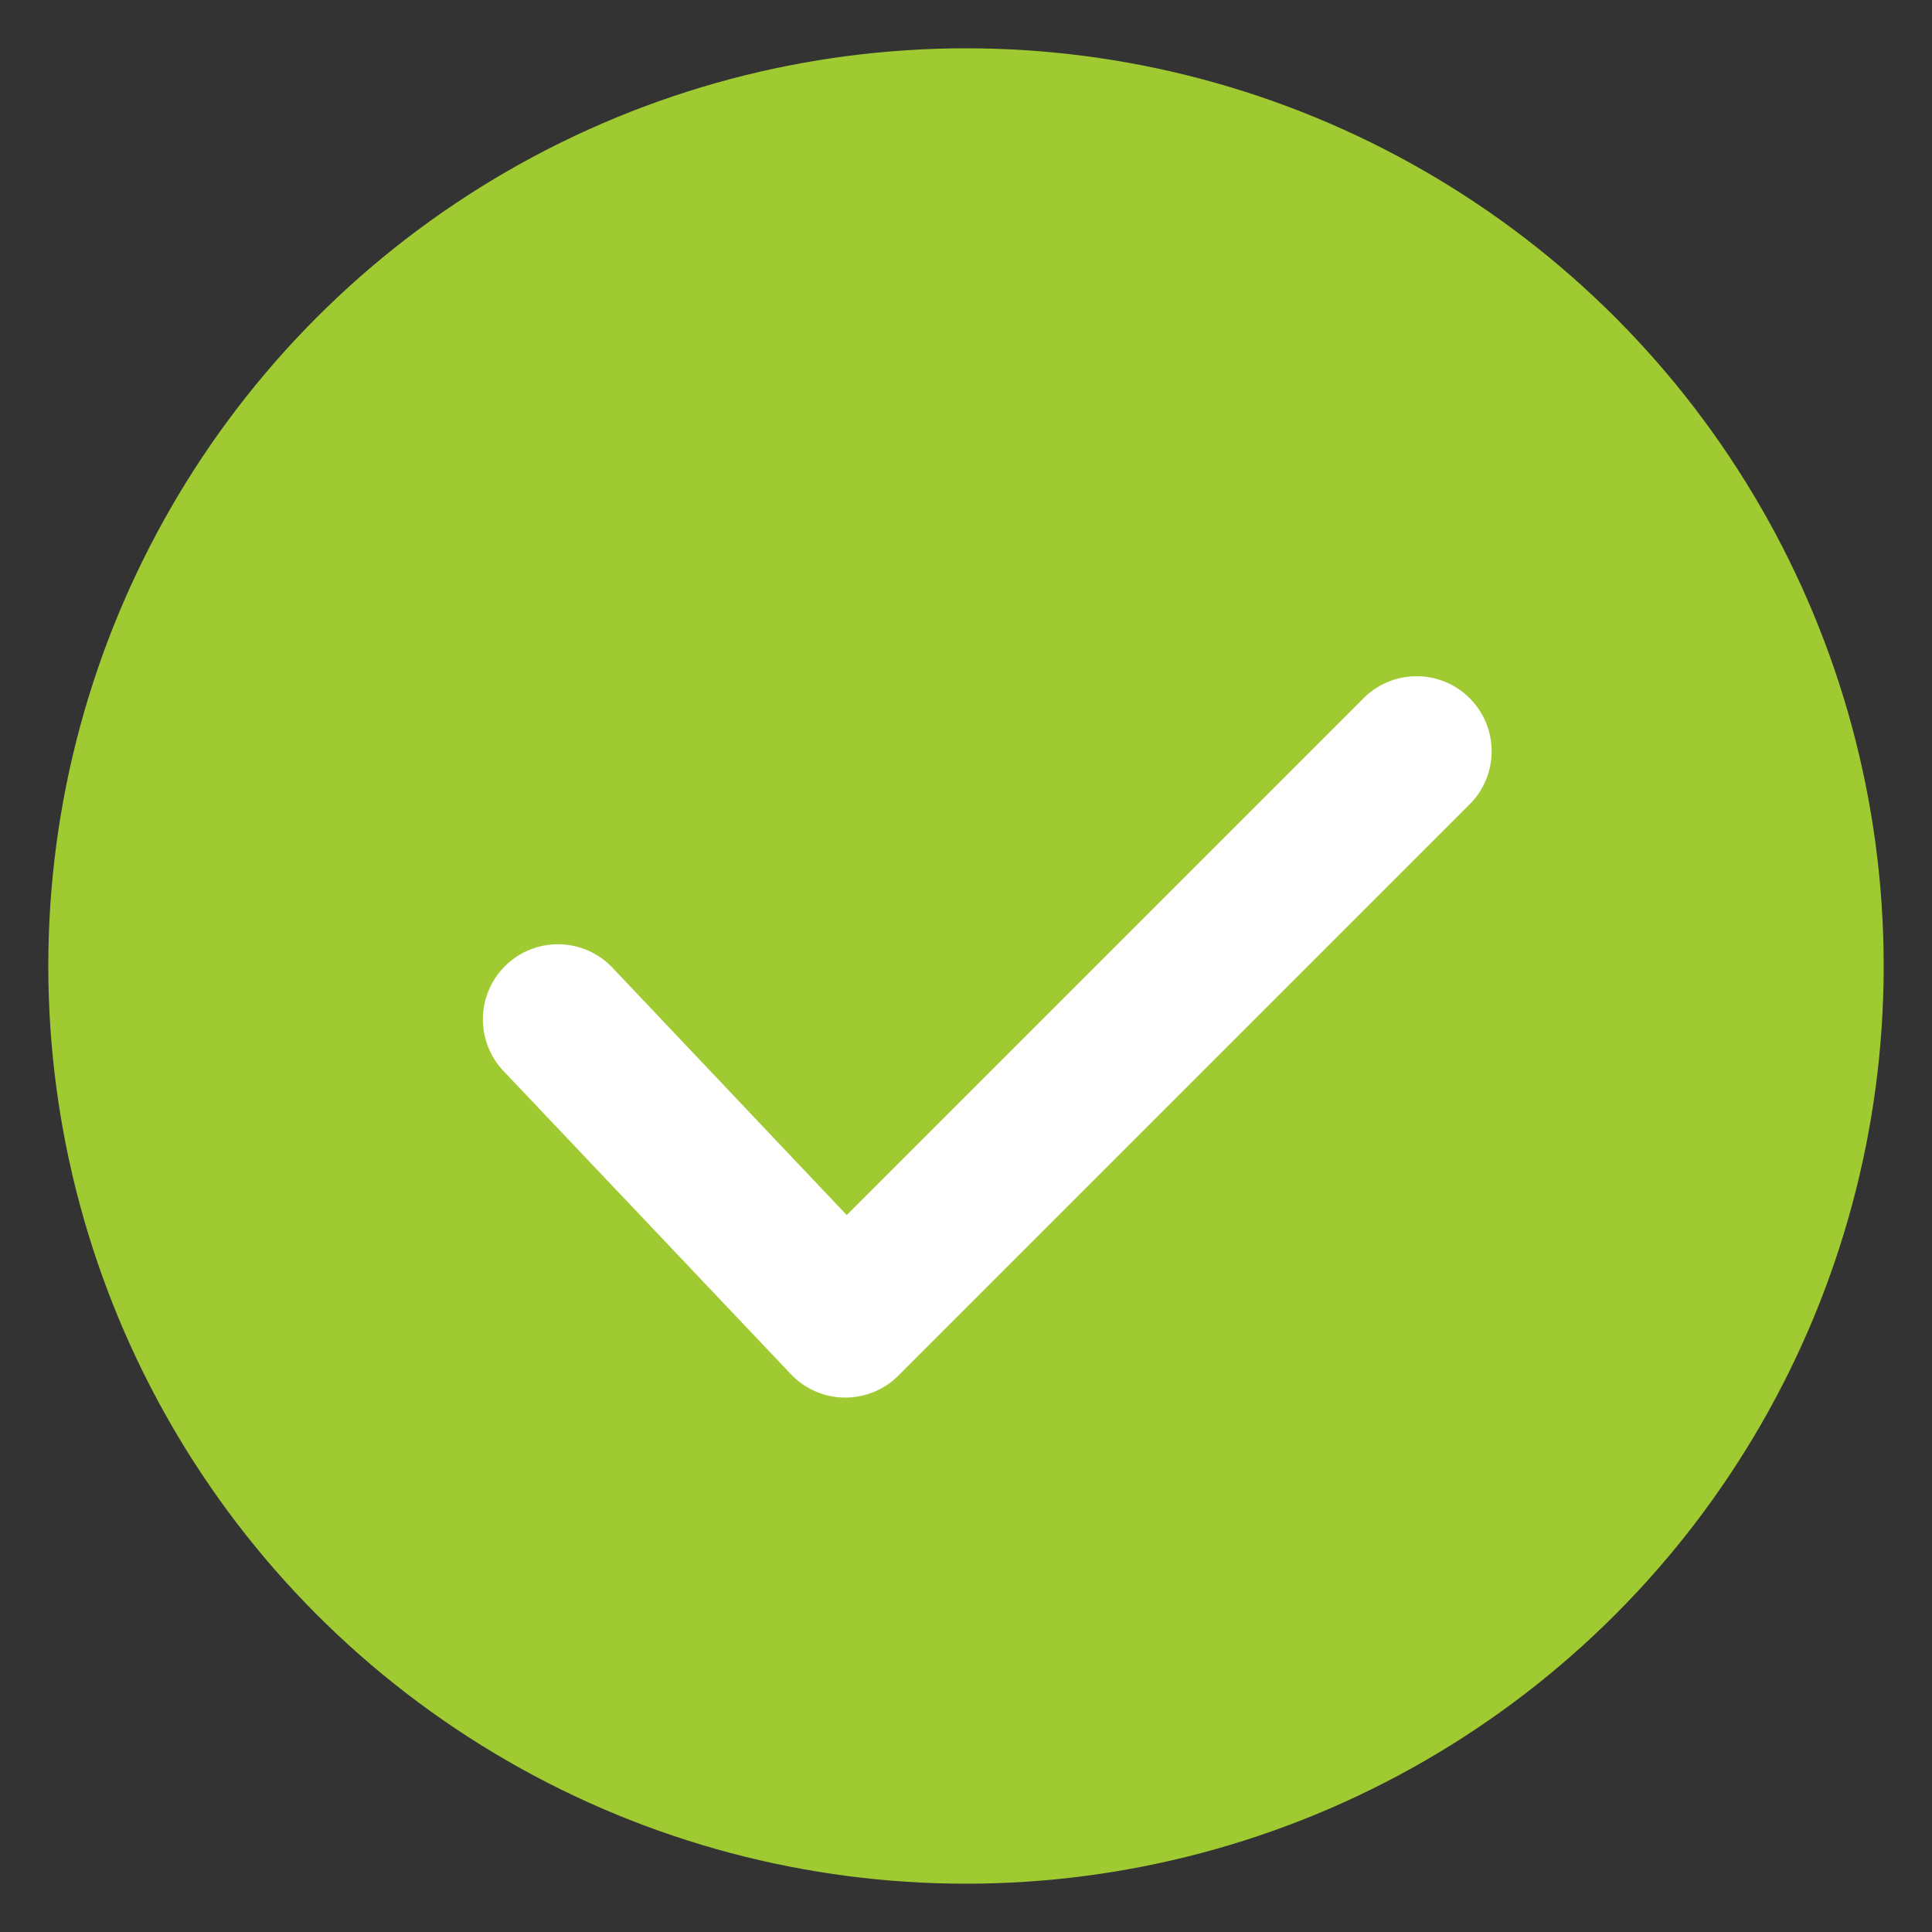 <svg xmlns="http://www.w3.org/2000/svg" xmlns:xlink="http://www.w3.org/1999/xlink" width="23" height="23" viewBox="0 0 23 23">
    <rect x="0" y="0" width="23" height="23" fill="#333333" stroke="none"/>
    <defs>
        <path id="a" d="M10.483.262a.893.893 0 1 1 1.263 1.263L4.945 8.326a.893.893 0 0 1-1.28-.017L.244 4.7a.893.893 0 0 1 1.297-1.23L4.33 6.415 10.483.262z"/>
    </defs>
    <g fill="none" fill-rule="evenodd">
        <circle cx="11.5" cy="11.5" r="10.925" fill="#A0CA32"/>
        <use fill="#FFF" fill-rule="nonzero" transform="translate(5.75 8.05)" xlink:href="#a"/>
    </g>
</svg>
